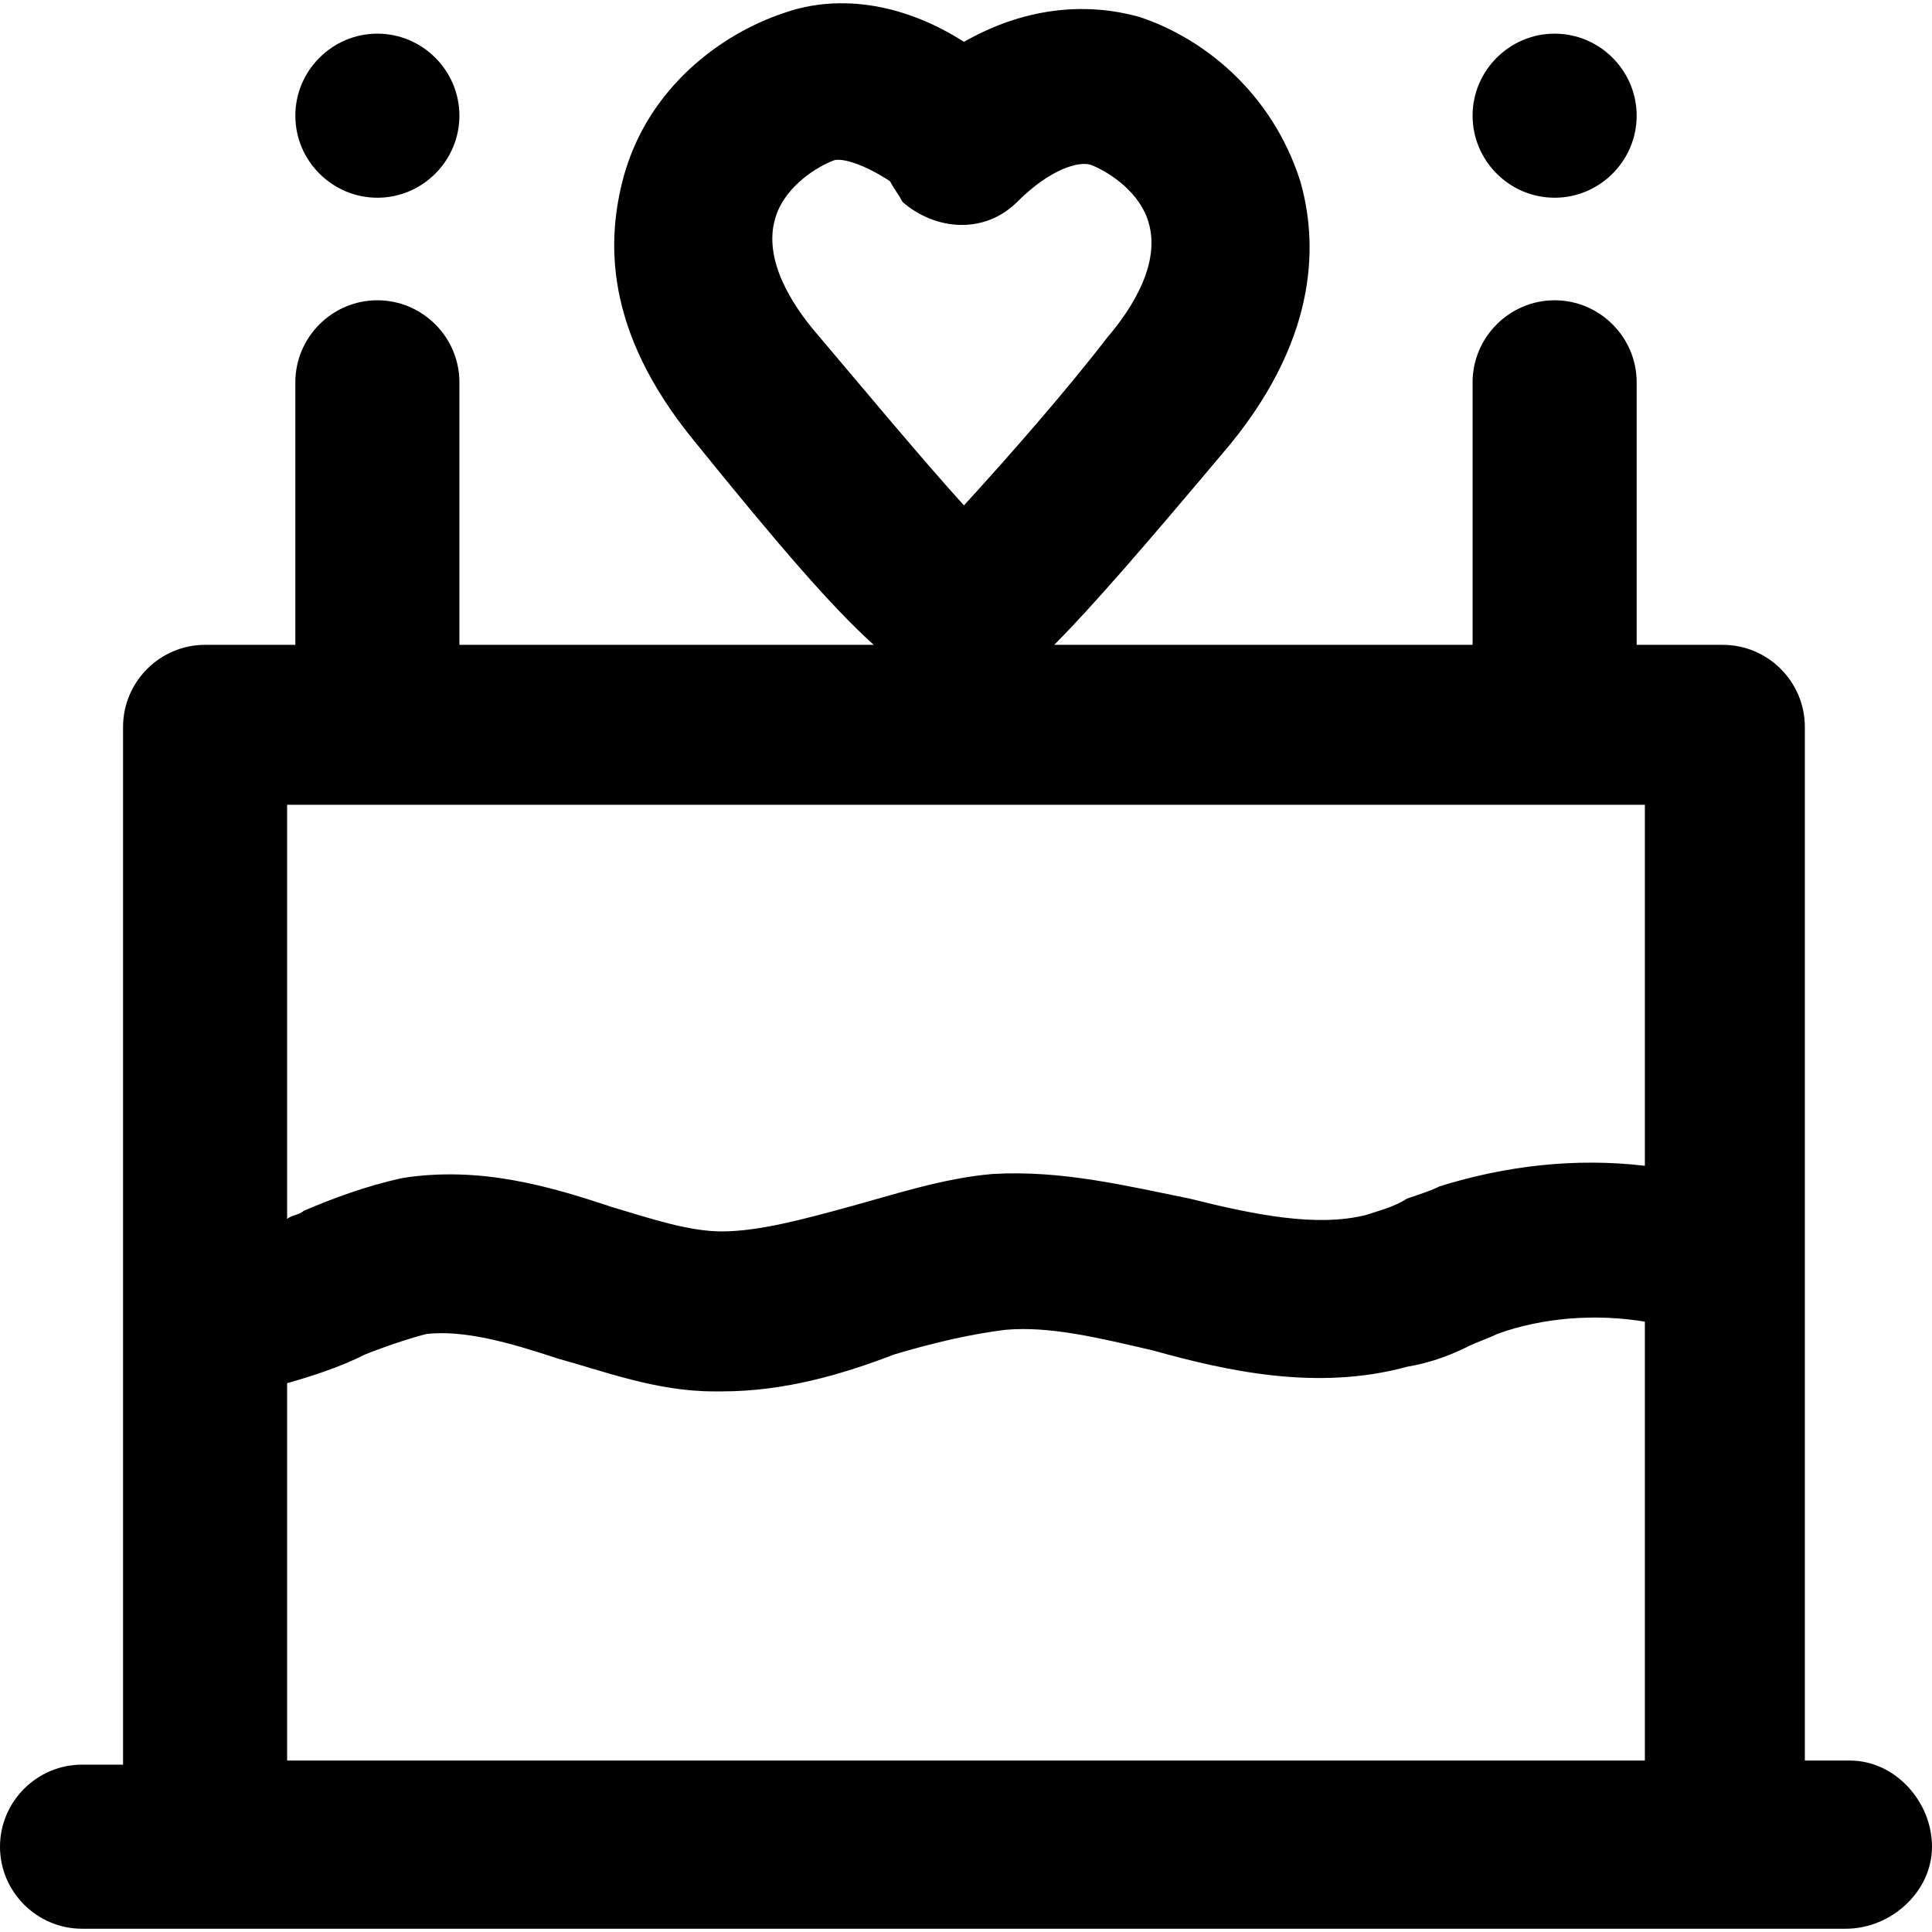 <?xml version="1.0" encoding="iso-8859-1"?>
<!-- Uploaded to: SVG Repo, www.svgrepo.com, Generator: SVG Repo Mixer Tools -->
<svg fill="#000000" height="800px" width="800px" version="1.1" id="Layer_1" xmlns="http://www.w3.org/2000/svg" xmlns:xlink="http://www.w3.org/1999/xlink" 
	 viewBox="0 0 502.4 502.4" xml:space="preserve">
<g>
	<g>
		<path d="M481.067,457.818h-11.733v-124.8c0-2.133,0-5.333,0-7.467V189.018c0-11.733-9.6-21.333-21.333-21.333h-22.4V99.418
			c0-11.733-9.6-21.333-21.333-21.333s-21.333,9.6-21.333,21.333v68.267h-108.8c9.6-9.6,23.467-25.6,45.867-52.267
			c23.467-28.8,22.4-53.333,18.133-68.267c-7.467-23.467-25.6-37.333-41.6-42.667c-14.933-4.267-30.933-2.133-45.867,6.4
			c-14.933-9.6-32-12.8-46.933-7.467c-16,5.333-35.2,19.2-41.6,42.667c-4.267,16-5.333,39.467,18.133,68.267
			c22.4,27.733,36.267,43.733,46.933,53.333H119.467V99.418c0-11.733-9.6-21.333-21.333-21.333S76.8,87.685,76.8,99.418v68.267
			H53.333c-11.733,0-21.333,9.6-21.333,21.333v269.867H21.333C9.6,458.885,0,468.484,0,480.218s9.6,21.333,21.333,21.333H480
			c11.733,0,22.4-9.6,22.4-21.333S492.8,457.818,481.067,457.818z M212.267,86.618c-6.4-7.467-13.867-19.2-10.667-29.867
			c2.133-7.467,9.6-12.8,14.933-14.933c2.133-1.067,8.533,1.067,14.933,5.333c1.067,2.133,2.133,3.2,3.2,5.333
			c8.533,7.467,21.333,8.533,29.867,0c8.533-8.533,16-10.667,19.2-9.6c5.333,2.133,12.8,7.467,14.933,14.933
			c3.2,10.667-4.267,22.4-10.667,29.867c-10.667,13.867-25.6,30.933-37.333,43.733C240,119.685,224,100.485,212.267,86.618z
			 M74.667,209.284h353.067v93.867h0c-18.133-2.133-36.267,0-53.333,5.333c-2.133,1.067-5.333,2.133-8.533,3.2
			c-3.2,2.133-7.467,3.2-10.667,4.267c-12.8,3.2-28.8,0-45.867-4.267c-16-3.2-33.067-7.467-51.2-6.4
			c-12.8,1.067-25.6,5.333-37.333,8.533c-11.733,3.2-23.467,6.4-33.067,6.4c-8.533,0-18.133-3.2-28.8-6.4
			c-16-5.333-34.133-10.667-54.4-7.467c-9.6,2.133-18.133,5.333-25.6,8.533c-1.067,1.067-3.2,1.067-4.267,2.133V209.284z
			 M427.734,457.818L427.734,457.818H74.667v-98.133c7.467-2.133,13.867-4.267,20.267-7.467c5.333-2.133,11.733-4.267,16-5.333
			c9.6-1.067,21.333,2.133,34.133,6.4c11.733,3.2,25.6,8.533,40.533,8.533c0,0,1.067,0,2.133,0c16,0,30.933-4.267,44.8-9.6
			c10.667-3.2,20.267-5.333,28.8-6.4c11.733-1.067,24.533,2.133,38.4,5.333c19.2,5.333,42.667,10.667,66.133,4.267
			c6.4-1.067,11.733-3.2,16-5.333c2.133-1.067,5.333-2.133,7.467-3.2c11.733-4.267,25.6-5.333,38.4-3.2V457.818z"/>
	</g>
</g>
<g>
	<g>
		<path d="M404.267,8.751c-11.733,0-21.333,9.6-21.333,21.333s9.6,21.333,21.333,21.333s21.333-9.6,21.333-21.333
			S416,8.751,404.267,8.751z"/>
	</g>
</g>
<g>
	<g>
		<path d="M98.134,8.751c-11.733,0-21.333,9.6-21.333,21.333s9.6,21.333,21.333,21.333s21.333-9.6,21.333-21.333
			S109.867,8.751,98.134,8.751z"/>
	</g>
</g>
</svg>